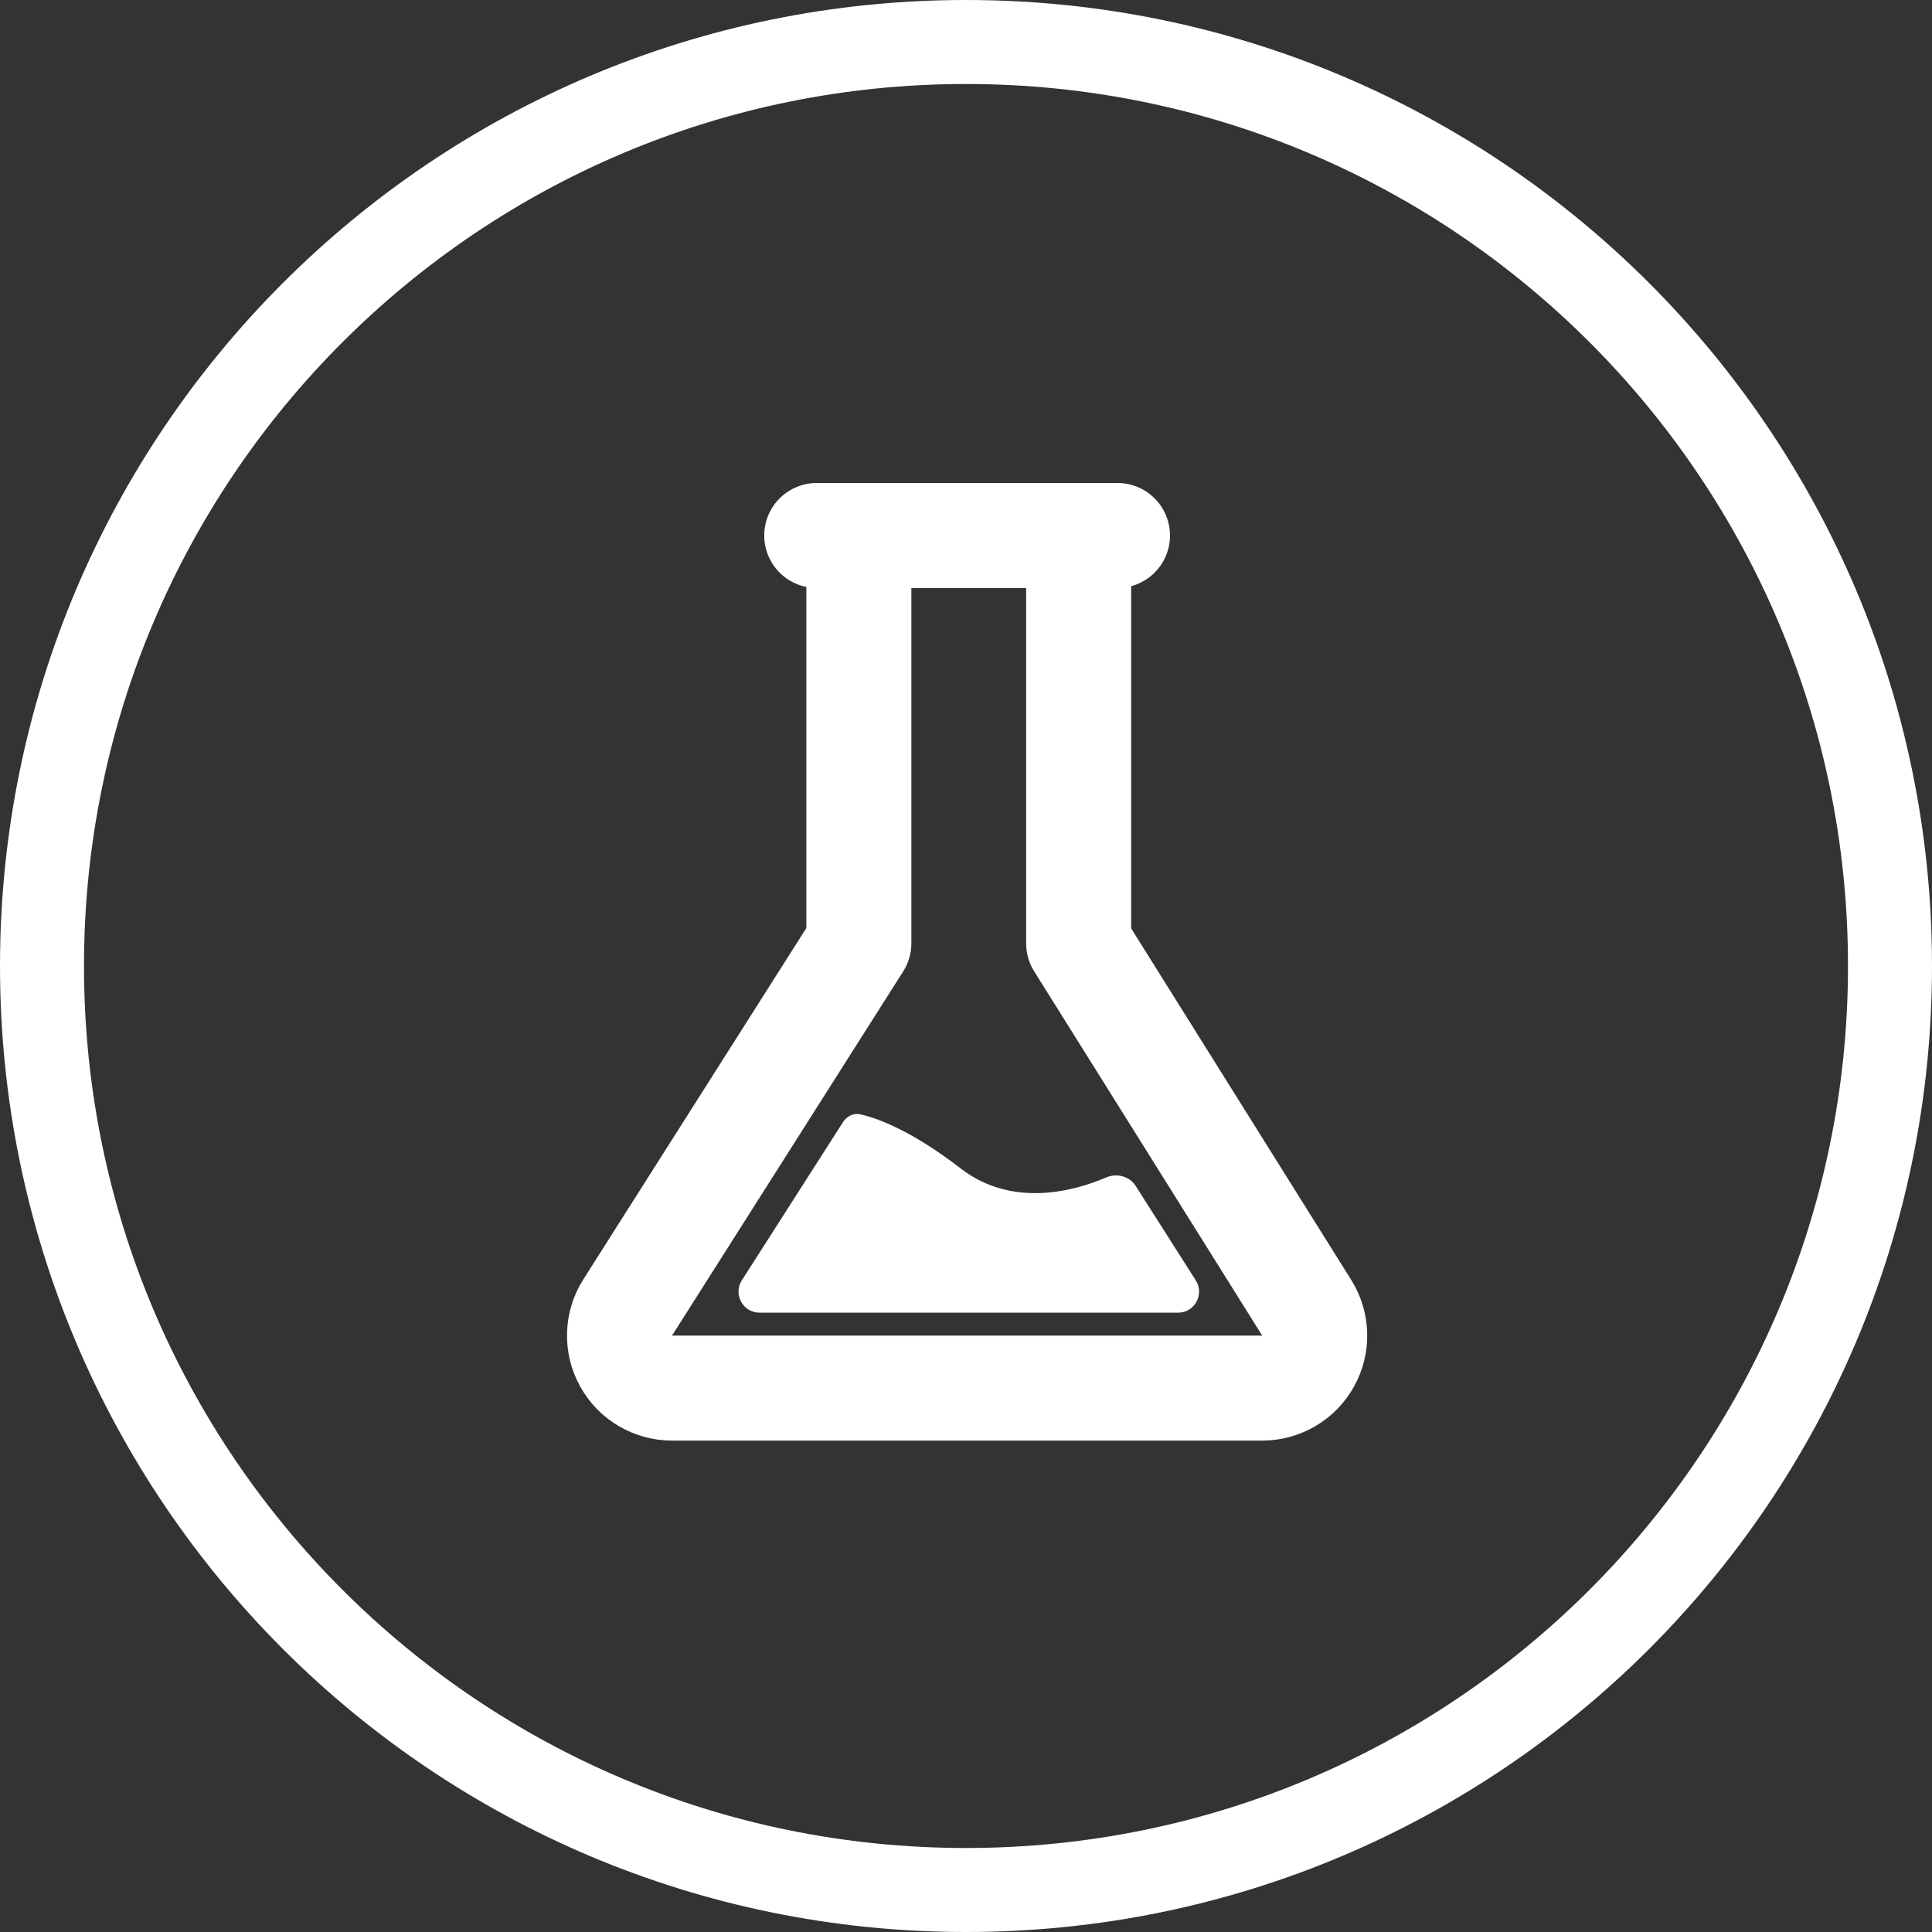 <svg width="46" height="46" viewBox="0 0 46 46" fill="none" xmlns="http://www.w3.org/2000/svg">
<rect x="0" y="0" width="46" height="46" fill="#333333" stroke="none"/>
<path d="M23 45C35.15 45 45 35.15 45 23C45 10.85 35.15 1 23 1C10.85 1 1 10.85 1 23C1 35.15 10.85 45 23 45Z" stroke="white" stroke-width="2"/>
<mask id="mask0_105_35" style="mask-type:luminance" maskUnits="userSpaceOnUse" x="0" y="0" width="46" height="46">
<path d="M23 45C35.15 45 45 35.15 45 23C45 10.85 35.15 1 23 1C10.85 1 1 10.85 1 23C1 35.15 10.85 45 23 45Z" stroke="white" stroke-width="2"/>
</mask>
<g mask="url(#mask0_105_35)">
</g>
<path d="M30.053 33.05C30.507 33.05 30.926 32.803 31.146 32.406C31.367 32.008 31.354 31.522 31.112 31.137L25.682 22.463V14C25.682 13.31 25.122 12.75 24.432 12.75H21.699C21.009 12.75 20.449 13.31 20.449 14V22.459L14.945 31.13C14.7 31.515 14.685 32.003 14.905 32.402C15.124 32.802 15.544 33.05 16 33.05H30.053Z" stroke="white" stroke-width="2.5" stroke-miterlimit="2.366" stroke-linejoin="round"/>
<line x1="19.446" y1="12.75" x2="26.607" y2="12.75" stroke="white" stroke-width="2.5" stroke-linecap="round"/>
<path d="M20.068 26.722C20.16 26.578 20.32 26.494 20.486 26.532C20.878 26.621 21.69 26.907 22.87 27.818C24.117 28.782 25.611 28.346 26.336 28.035C26.586 27.928 26.89 28.002 27.037 28.232L28.471 30.485C28.683 30.818 28.443 31.254 28.049 31.254H18.084C17.689 31.254 17.45 30.817 17.663 30.484L20.068 26.722Z" fill="white"/>
</svg>
